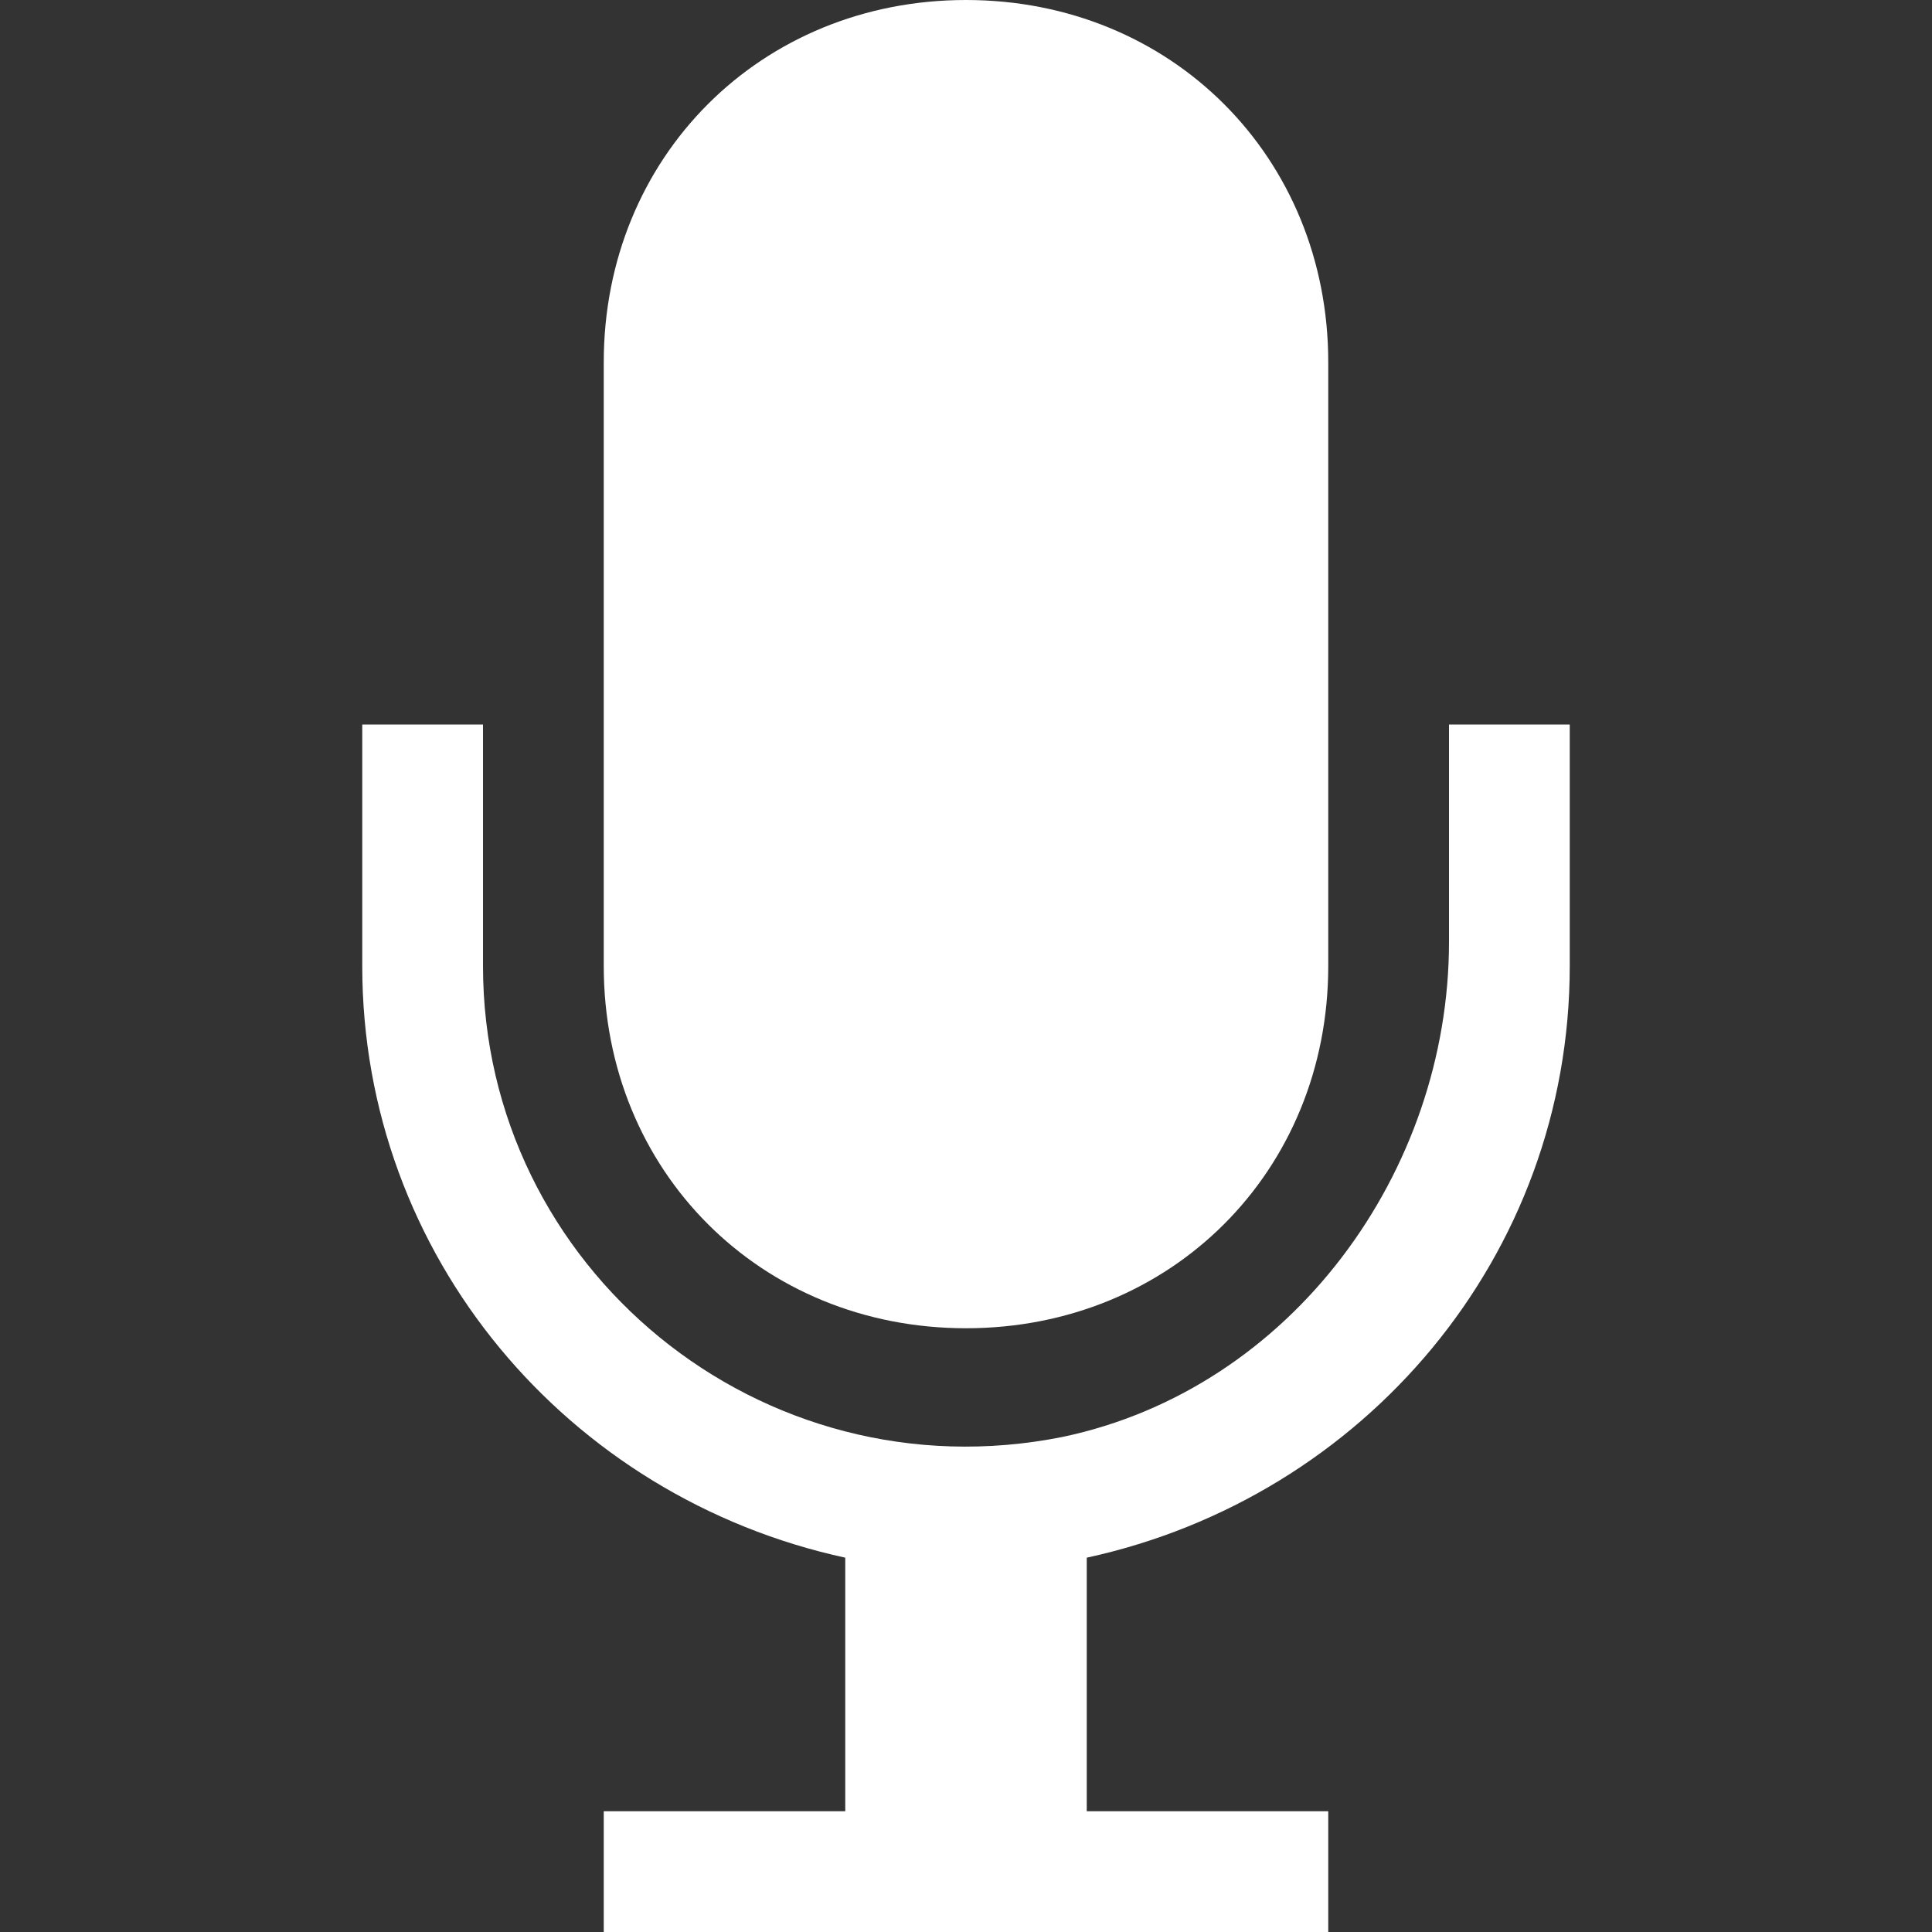<?xml version="1.0" encoding="utf-8"?>
<!-- Generator: Adobe Illustrator 23.0.1, SVG Export Plug-In . SVG Version: 6.00 Build 0)  -->
<svg version="1.1" id="Layer_1_1_" xmlns="http://www.w3.org/2000/svg" xmlns:xlink="http://www.w3.org/1999/xlink" x="0px" y="0px"
	 viewBox="0 0 16 16" style="enable-background:new 0 0 16 16;" xml:space="preserve">
<rect x="0" y="0" width="16" height="16" fill="#333333" stroke="none"/>
<style type="text/css">
	.st0{fill:#FFFFFF;}
</style>
<path class="st0" d="M8,11c1.7,0,3-1.3,3-3V3c0-1.7-1.3-3-3-3S5,1.3,5,3v5C5,9.7,6.3,11,8,11z"/>
<path class="st0" d="M13,8V6h-1v1.8c0,1.9-1.3,3.7-3.2,4.1C6.3,12.4,4,10.5,4,8V6H3v2c0,2.4,1.7,4.4,4,4.9V15H5v1h6v-1H9v-2.1
	C11.3,12.4,13,10.4,13,8z"/>
</svg>
